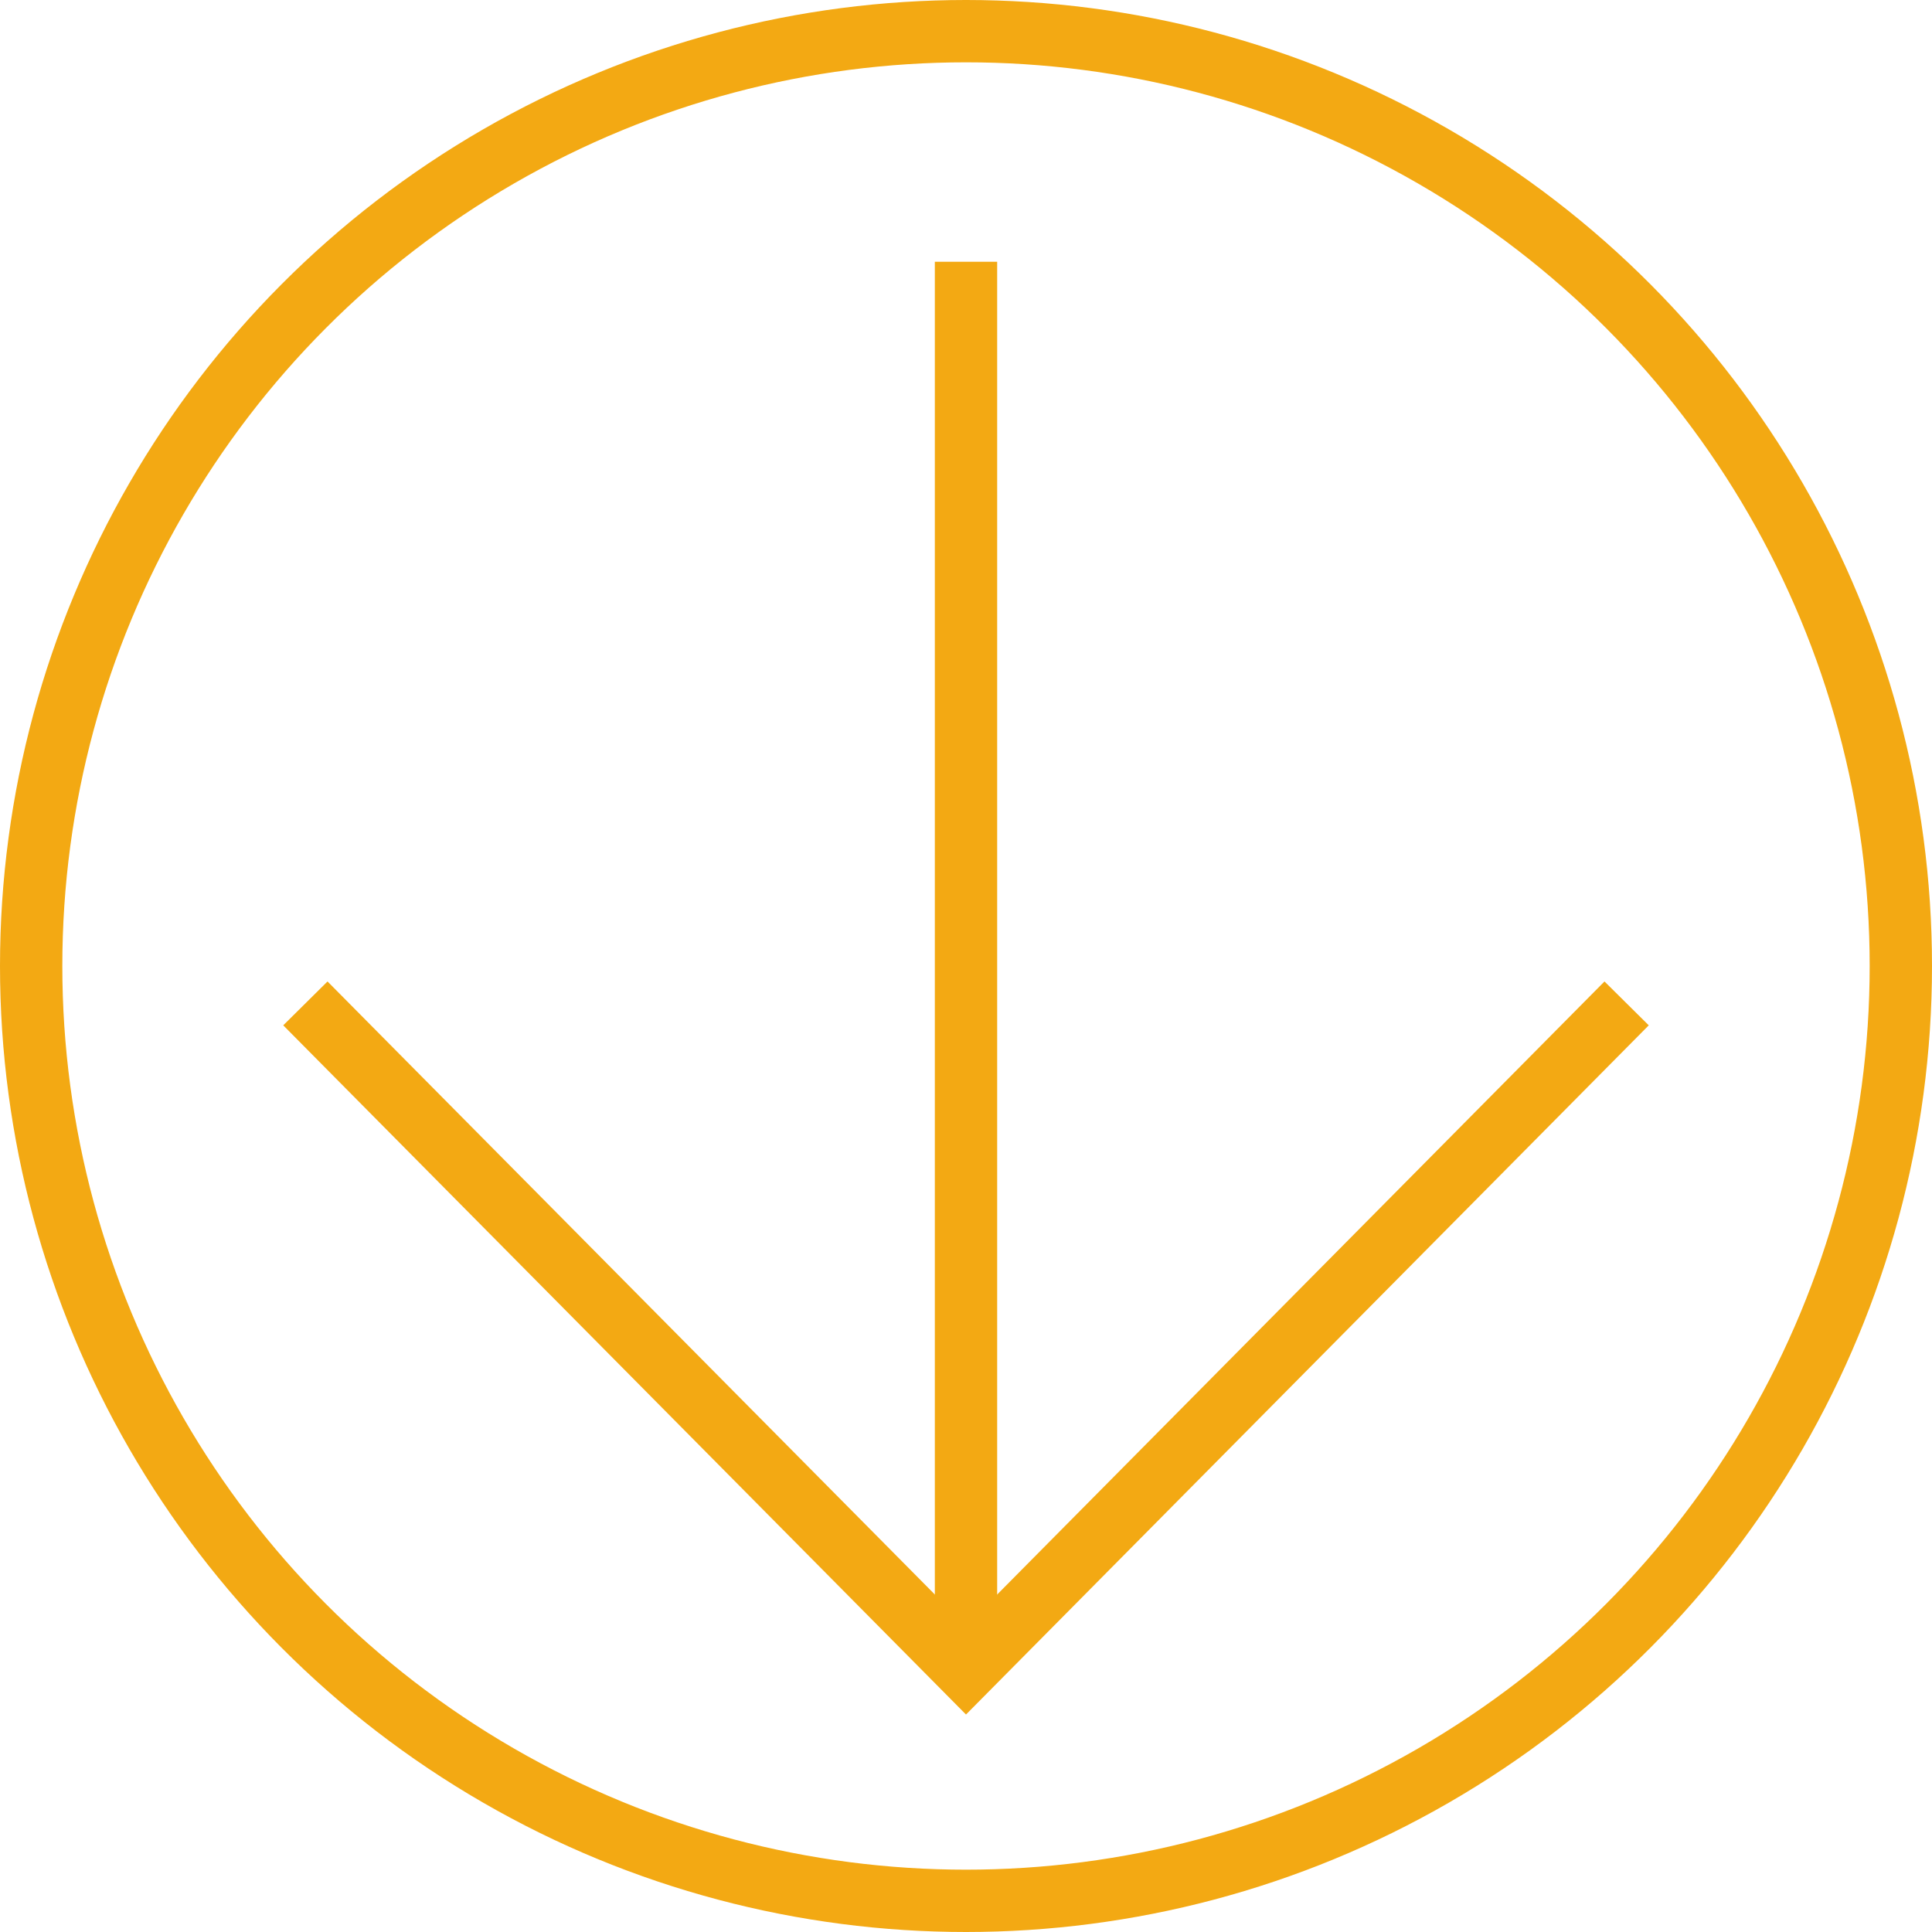 <?xml version="1.0" encoding="utf-8"?>
<!-- Generator: Adobe Illustrator 27.9.0, SVG Export Plug-In . SVG Version: 6.00 Build 0)  -->
<svg version="1.1" id="_レイヤー_2" xmlns="http://www.w3.org/2000/svg" xmlns:xlink="http://www.w3.org/1999/xlink" x="0px"
	 y="0px" viewBox="0 0 31 31" style="enable-background:new 0 0 31 31;" xml:space="preserve">
<style type="text/css">
	.st0{fill:none;stroke:#F3A913;stroke-miterlimit:10;}
</style>
<g id="_レイヤー_1-2">
	<g>
		<g>
			<polyline class="st0" points="26.1,16.1 15.5,26.8 4.9,16.1 			"/>
			<line class="st0" x1="15.5" y1="26.8" x2="15.5" y2="4.2"/>
		</g>
		<circle class="st0" cx="15.5" cy="15.5" r="15"/>
	</g>
</g>
</svg>
